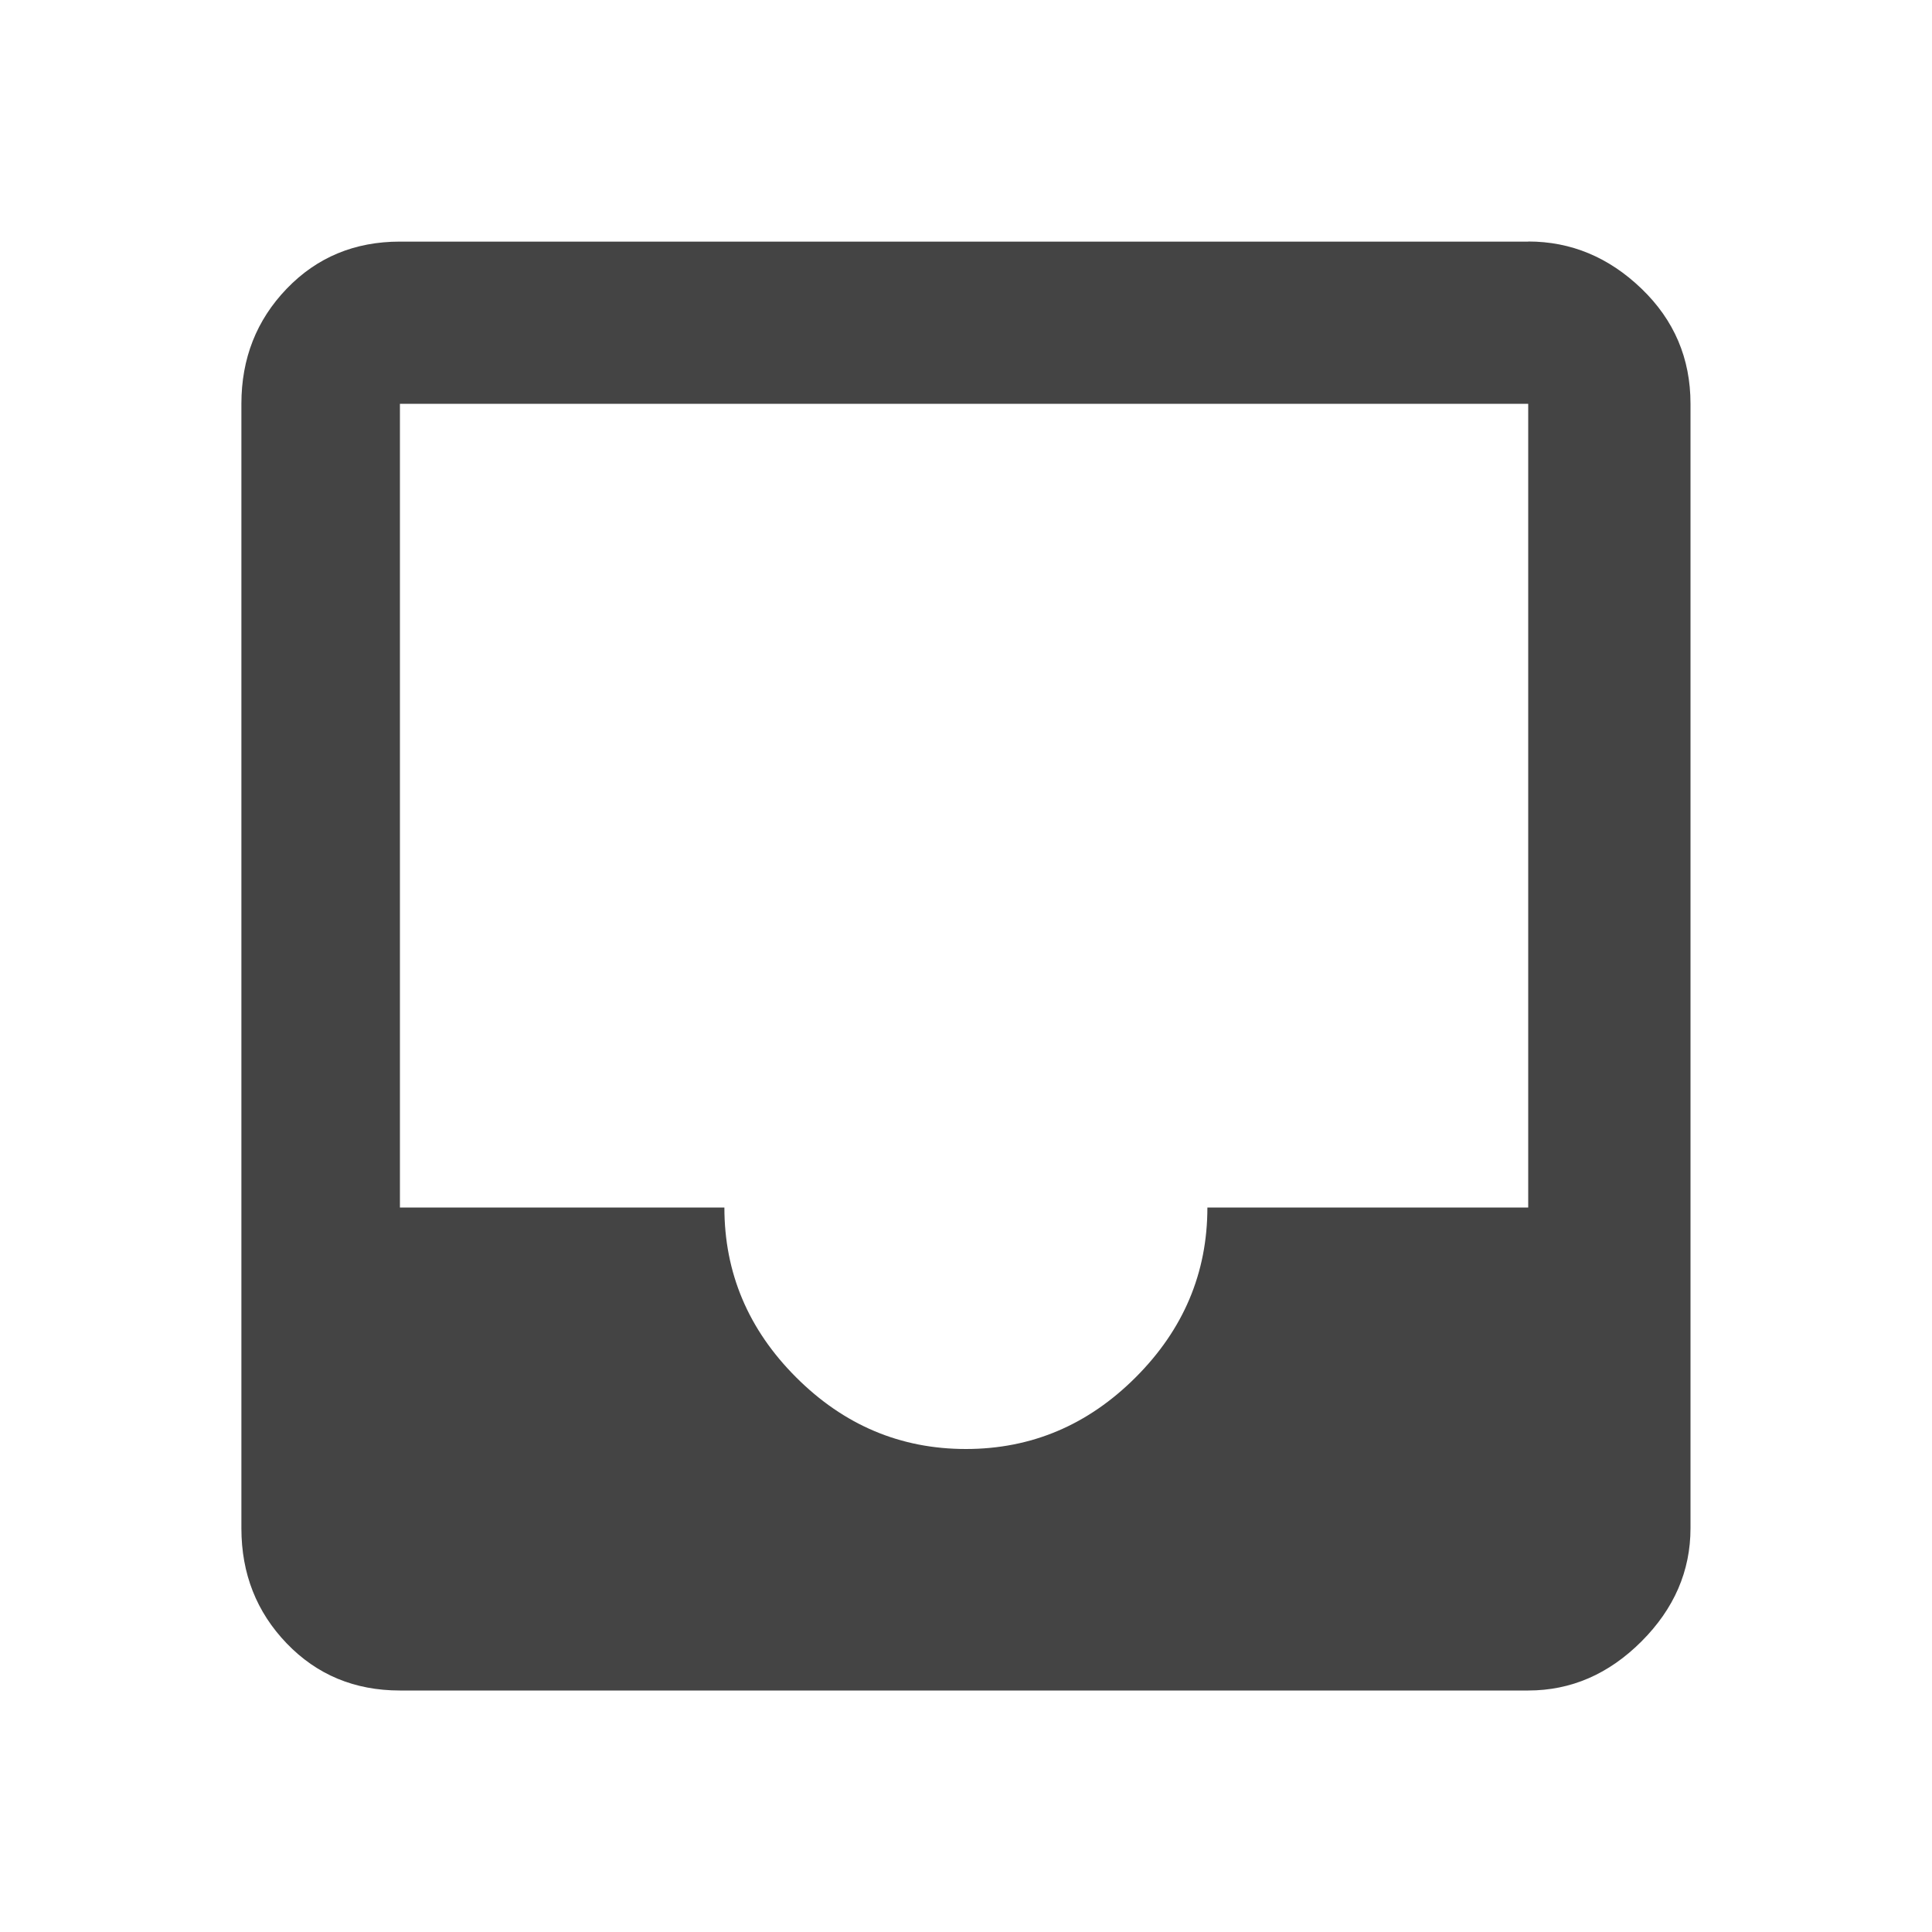 <?xml version="1.0" encoding="utf-8"?>
<!-- Generated by IcoMoon.io -->
<!DOCTYPE svg PUBLIC "-//W3C//DTD SVG 1.1//EN" "http://www.w3.org/Graphics/SVG/1.1/DTD/svg11.dtd">
<svg version="1.1" xmlns="http://www.w3.org/2000/svg" xmlns:xlink="http://www.w3.org/1999/xlink" width="18" height="18" viewBox="0 0 18 18">
<path fill="#444" d="M14.238 11.25v-7.488h-10.512v7.488h3.023q0 0.914 0.668 1.582t1.582 0.668 1.582-0.668 0.668-1.582h2.988zM14.238 2.25q0.598 0 1.055 0.439t0.457 1.072v10.477q0 0.598-0.457 1.055t-1.055 0.457h-10.512q-0.633 0-1.055-0.439t-0.422-1.072v-10.477q0-0.633 0.422-1.072t1.055-0.439h10.512z"></path>
</svg>
